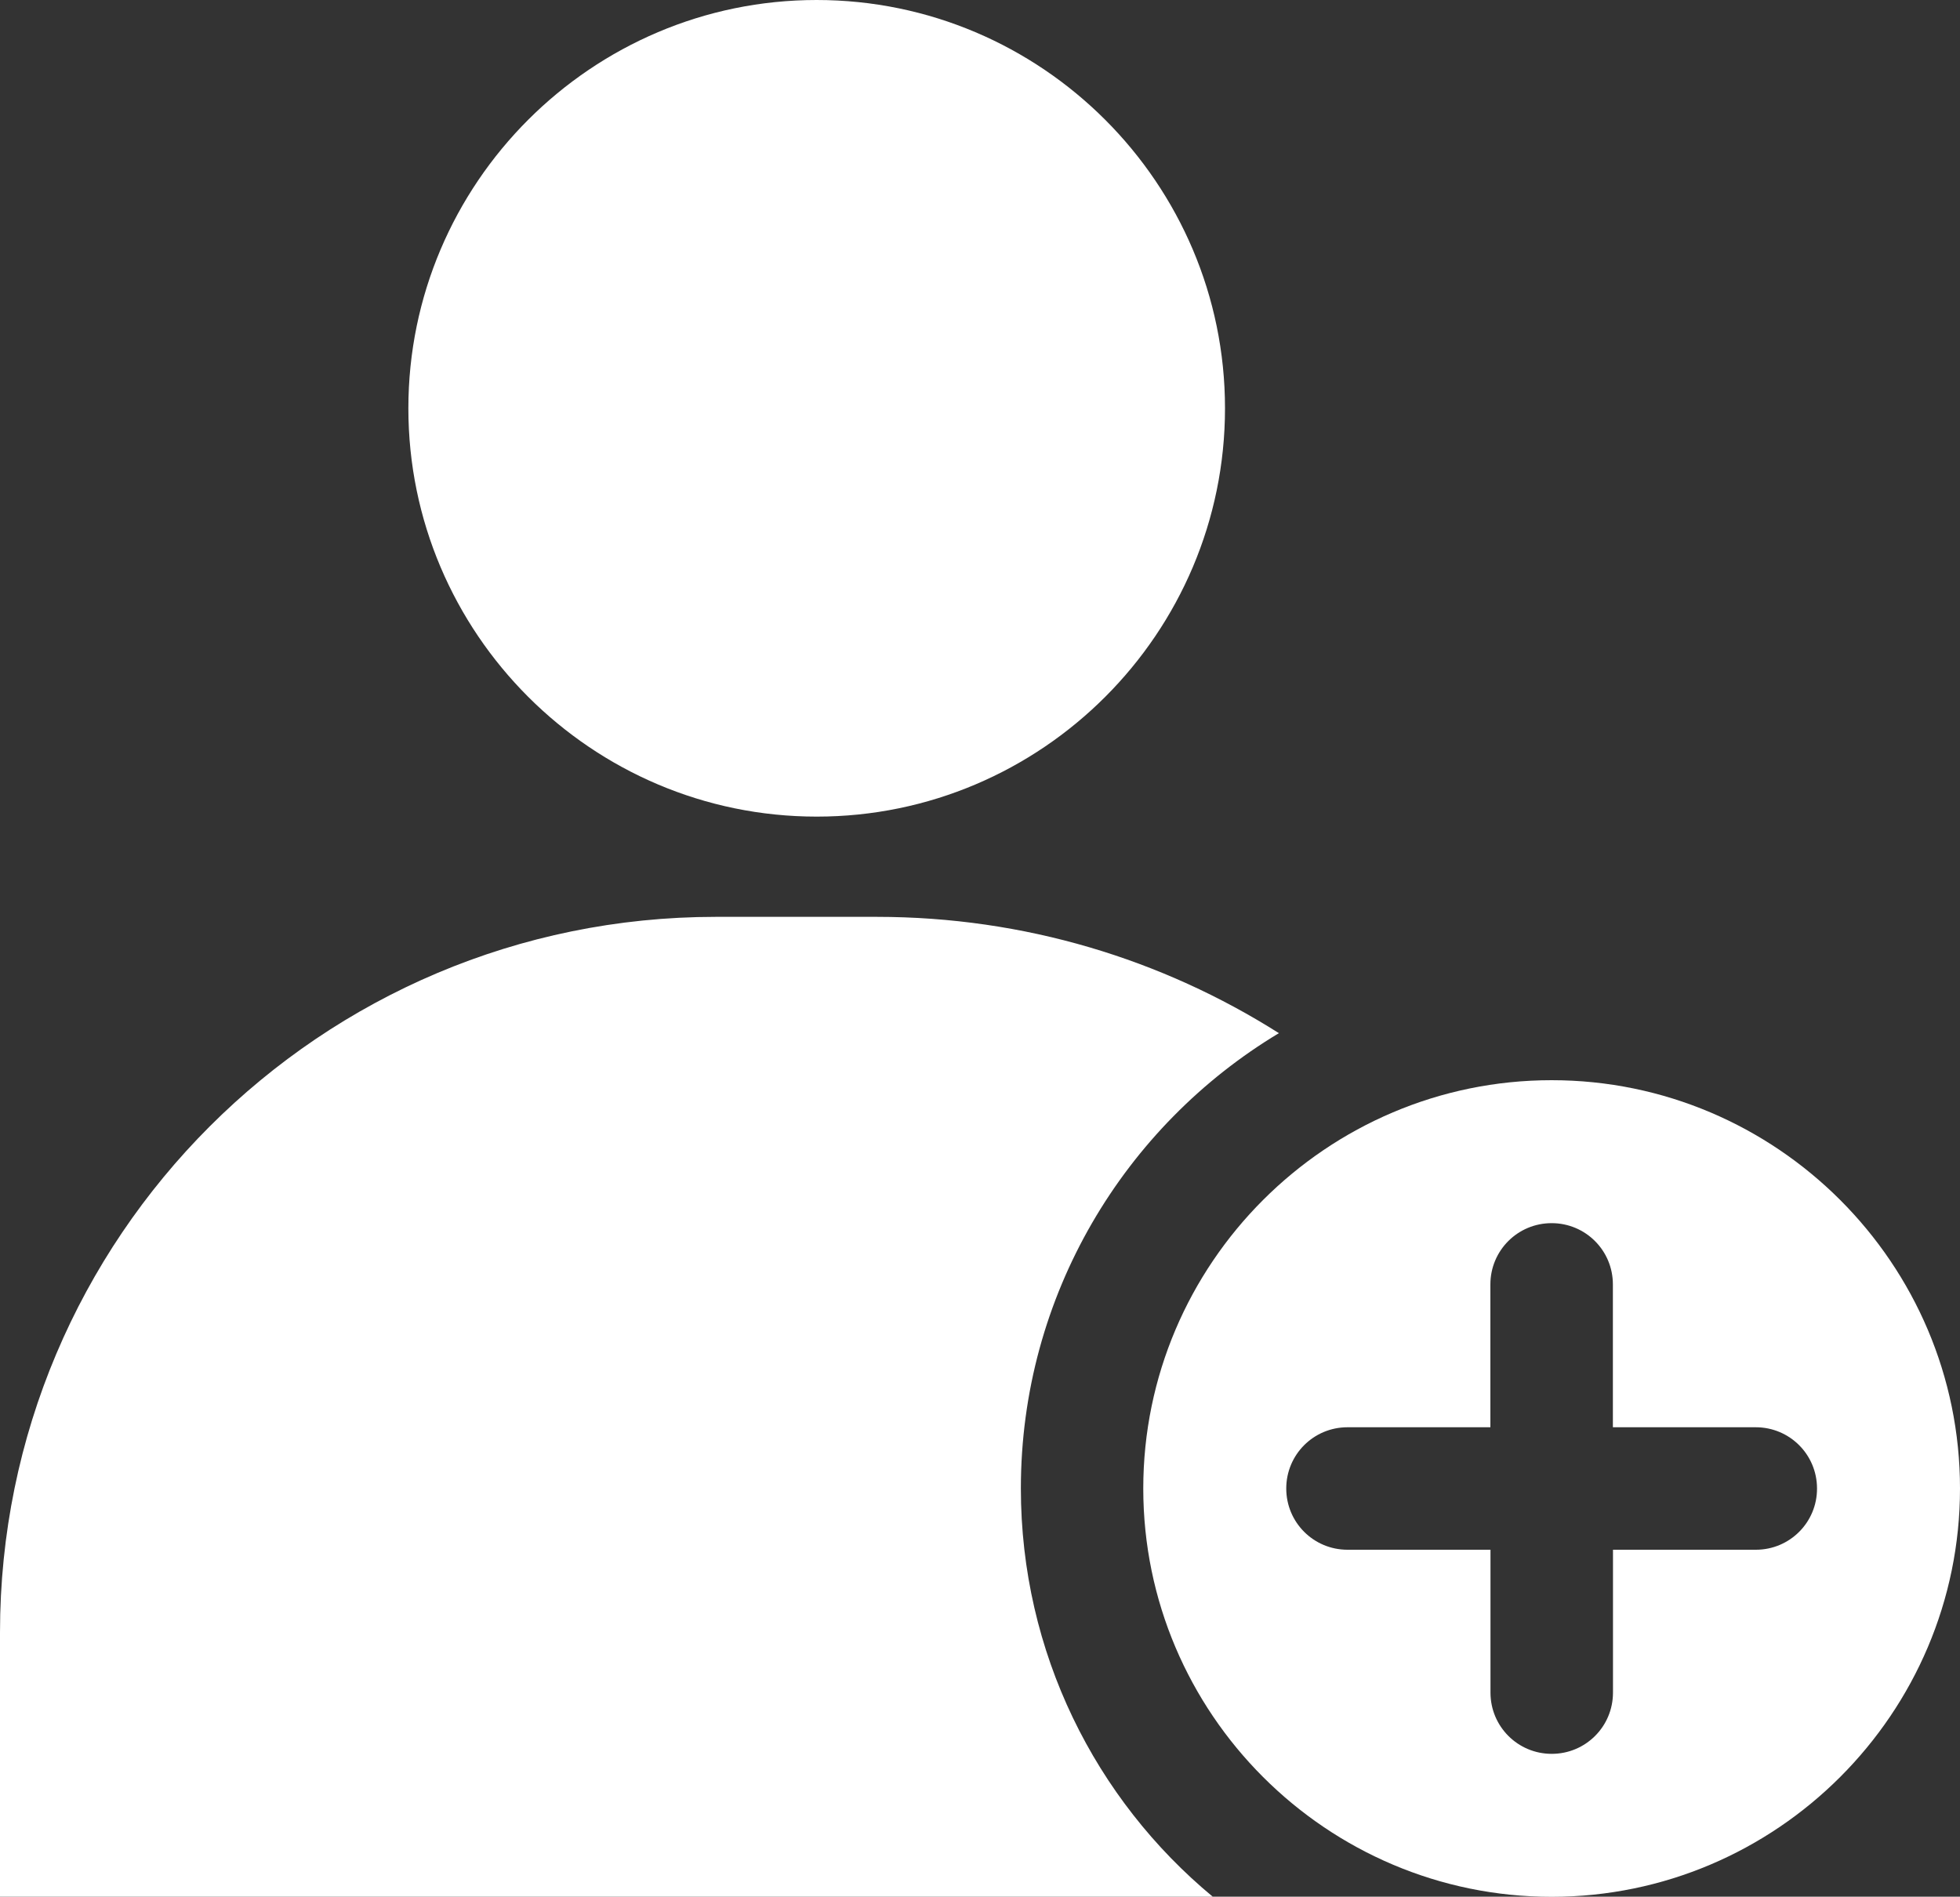 <?xml version="1.0" encoding="utf-8"?>
<!-- Generator: Adobe Illustrator 25.3.1, SVG Export Plug-In . SVG Version: 6.00 Build 0)  -->
<svg version="1.1" id="Layer_1" xmlns="http://www.w3.org/2000/svg" xmlns:xlink="http://www.w3.org/1999/xlink" x="0px" y="0px"
	 viewBox="0 0 200 193.57" style="enable-background:new 0 0 200 193.57;" xml:space="preserve">
<rect x="0" y="0" width="200" height="193.57" fill="#333333" stroke="none"/>
<style type="text/css">
	.st0{fill:#fff;}
</style>
<g>
	<g>
		<path class="st0" d="M123.75,193.57H0v-26.96c0-40.34,32.7-73.04,73.04-73.04h16.42c15.08,0,29.13,4.33,41.04,11.87
			c-15.75,9.46-26.33,26.75-26.33,46.46C104.17,168.66,111.79,183.66,123.75,193.57z"/>
	</g>
	<g>
		<g>
			<path class="st0" d="M158.33,110.24c-22.96,0-41.67,18.71-41.67,41.67c0,22.96,18.71,41.67,41.67,41.67S200,174.86,200,151.91
				C200,128.95,181.29,110.24,158.33,110.24z M179.17,158.16h-14.58v14.58c0,3.46-2.79,6.25-6.25,6.25c-3.46,0-6.25-2.79-6.25-6.25
				v-14.58H137.5c-3.46,0-6.25-2.79-6.25-6.25c0-3.46,2.79-6.25,6.25-6.25h14.58v-14.58c0-3.46,2.79-6.25,6.25-6.25
				c3.46,0,6.25,2.79,6.25,6.25v14.58h14.58c3.46,0,6.25,2.79,6.25,6.25C185.42,155.36,182.63,158.16,179.17,158.16z"/>
		</g>
	</g>
	<g>
		<g>
			<path class="st0" d="M83.33,0C60.38,0,41.67,18.71,41.67,41.67c0,22.96,18.71,41.67,41.67,41.67S125,64.63,125,41.67
				C125,18.71,106.29,0,83.33,0z"/>
		</g>
	</g>
</g>
</svg>
